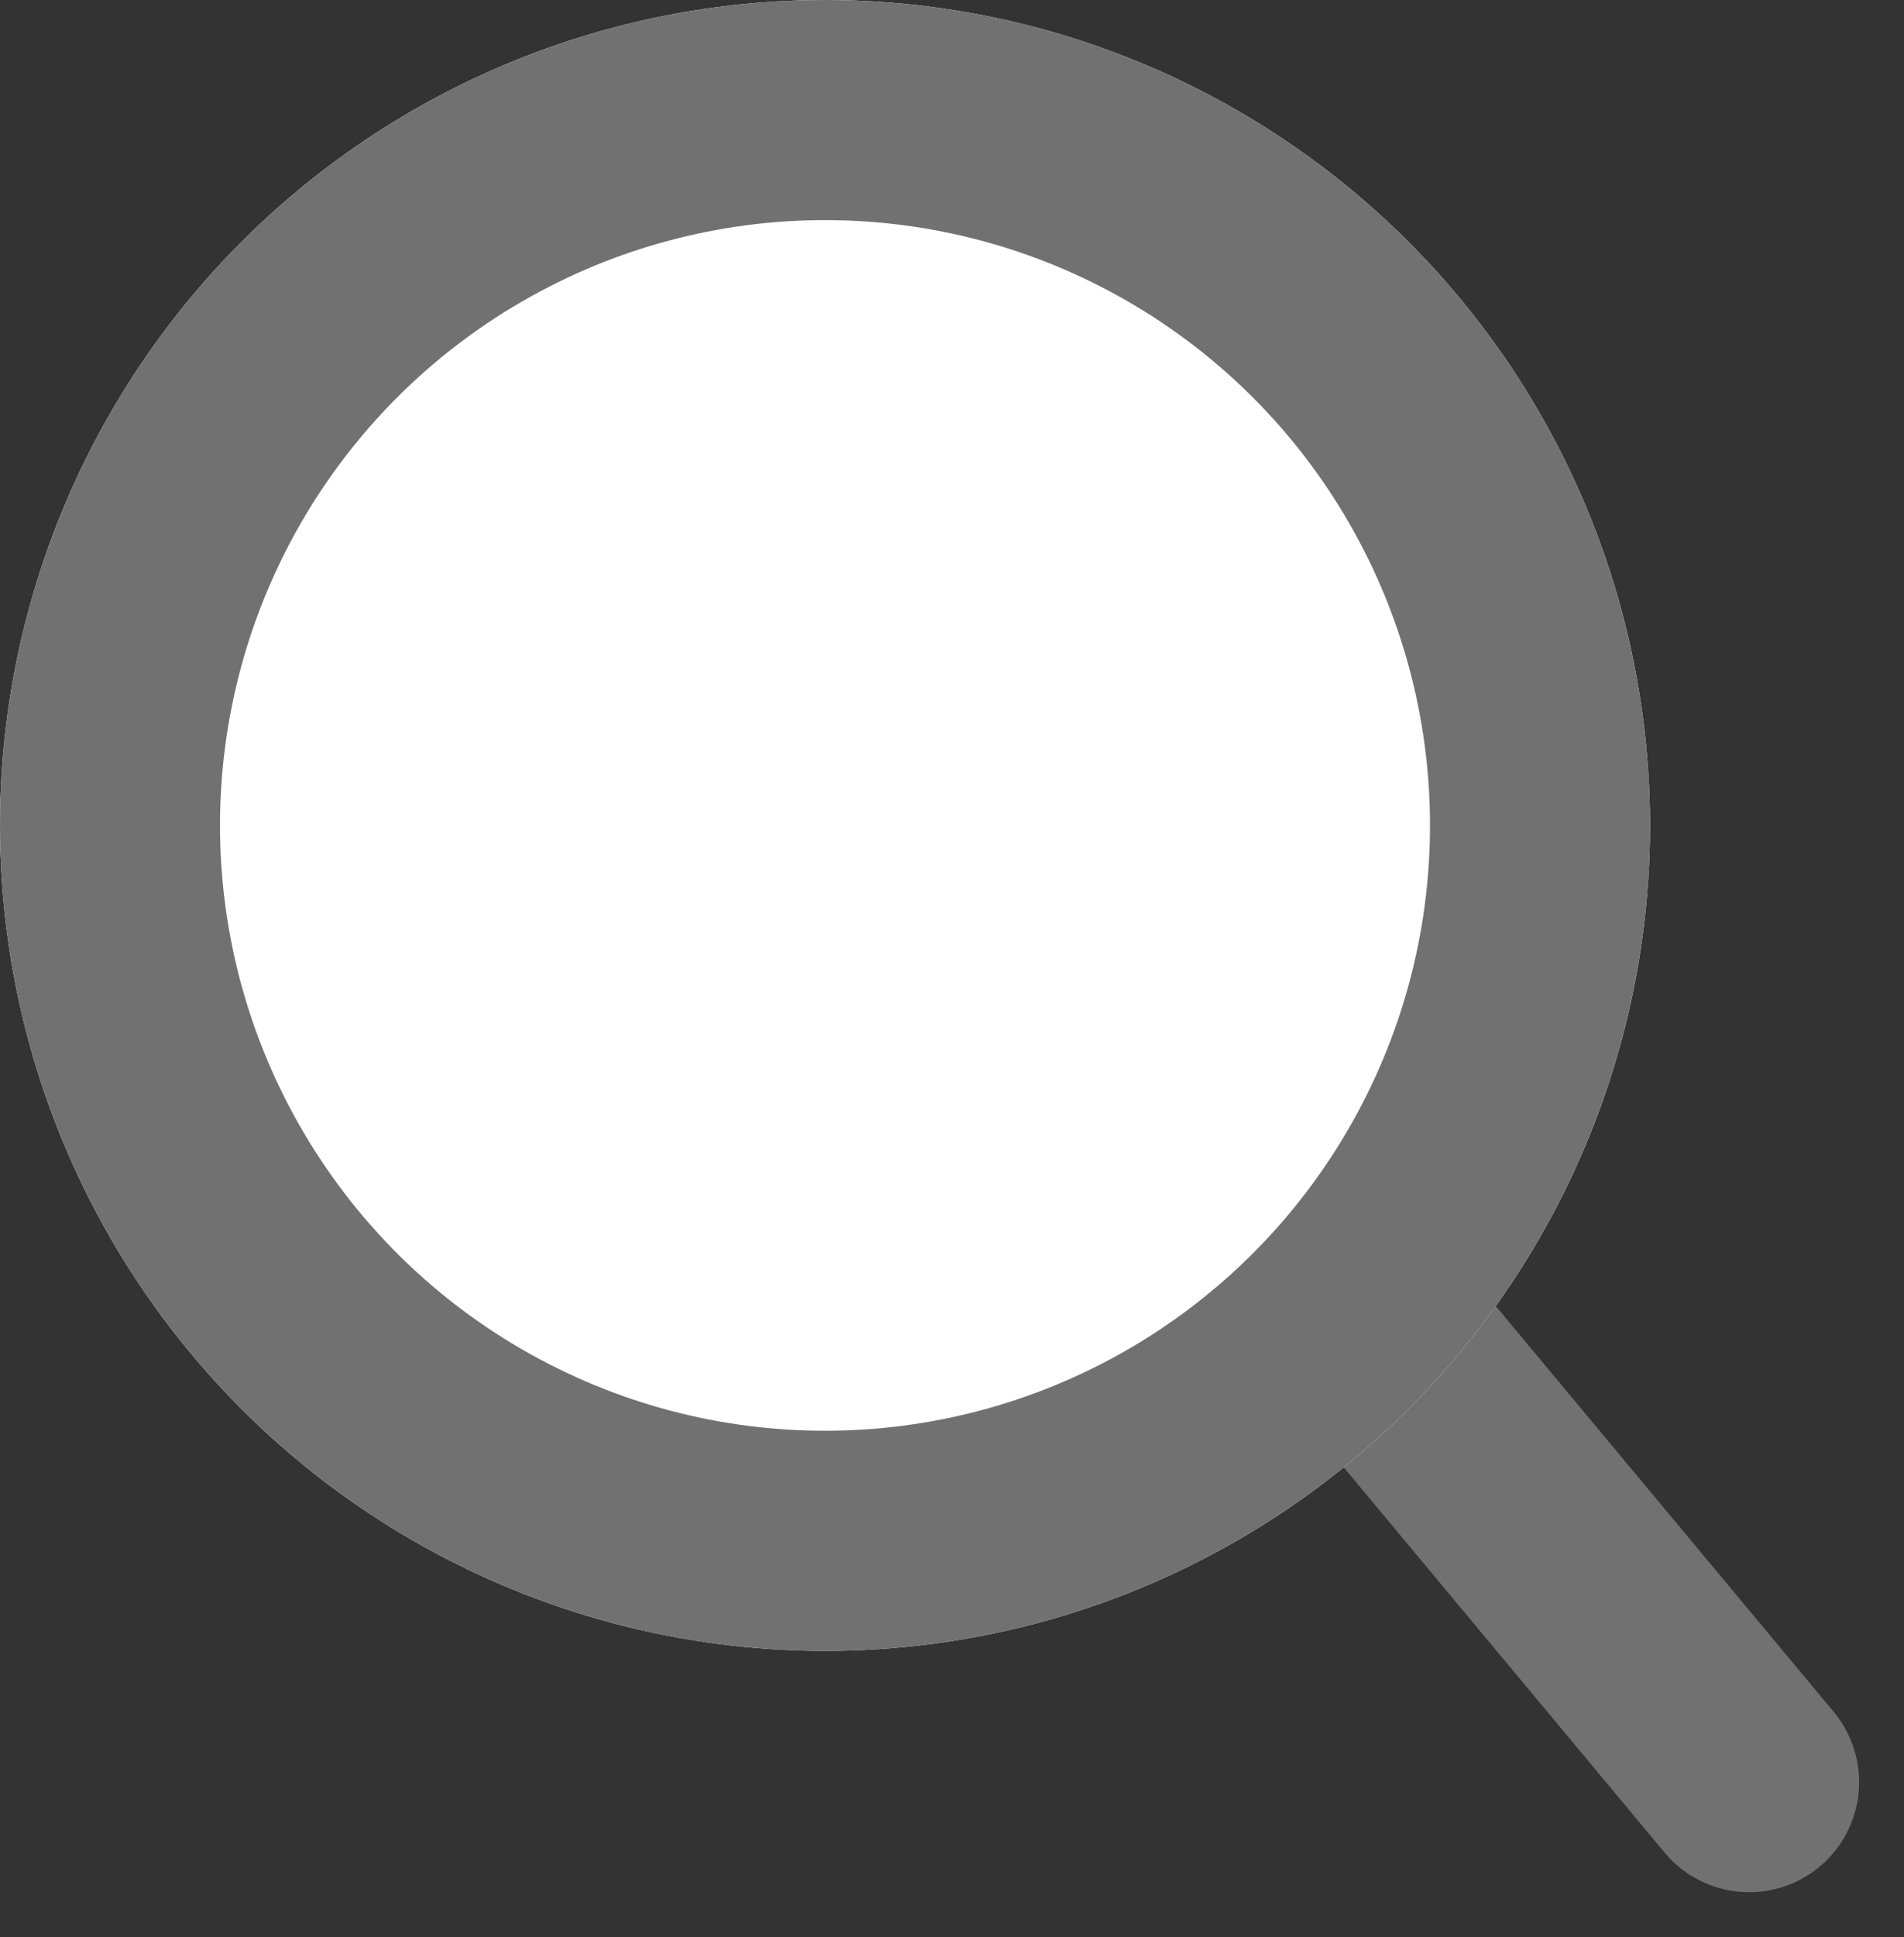 <svg xmlns="http://www.w3.org/2000/svg" width="17.309" height="17.601" viewBox="0 0 17.309 17.601">
  <rect x="0" y="0" width="17.309" height="17.601" fill="#333333" stroke="none"/>
  <g id="グループ_20264" data-name="グループ 20264" transform="translate(-820 -580)">
    <line id="線_4557" data-name="線 4557" x2="3.821" y2="4.585" transform="translate(832.08 591.608)" fill="none" stroke="#717171" stroke-linecap="round" stroke-width="2"/>
    <g id="楕円形_554" data-name="楕円形 554" transform="translate(820 580)" fill="#fff" stroke="#717171" stroke-width="2">
      <circle cx="7.5" cy="7.5" r="7.5" stroke="none"/>
      <circle cx="7.5" cy="7.5" r="6.5" fill="none"/>
    </g>
  </g>
</svg>
